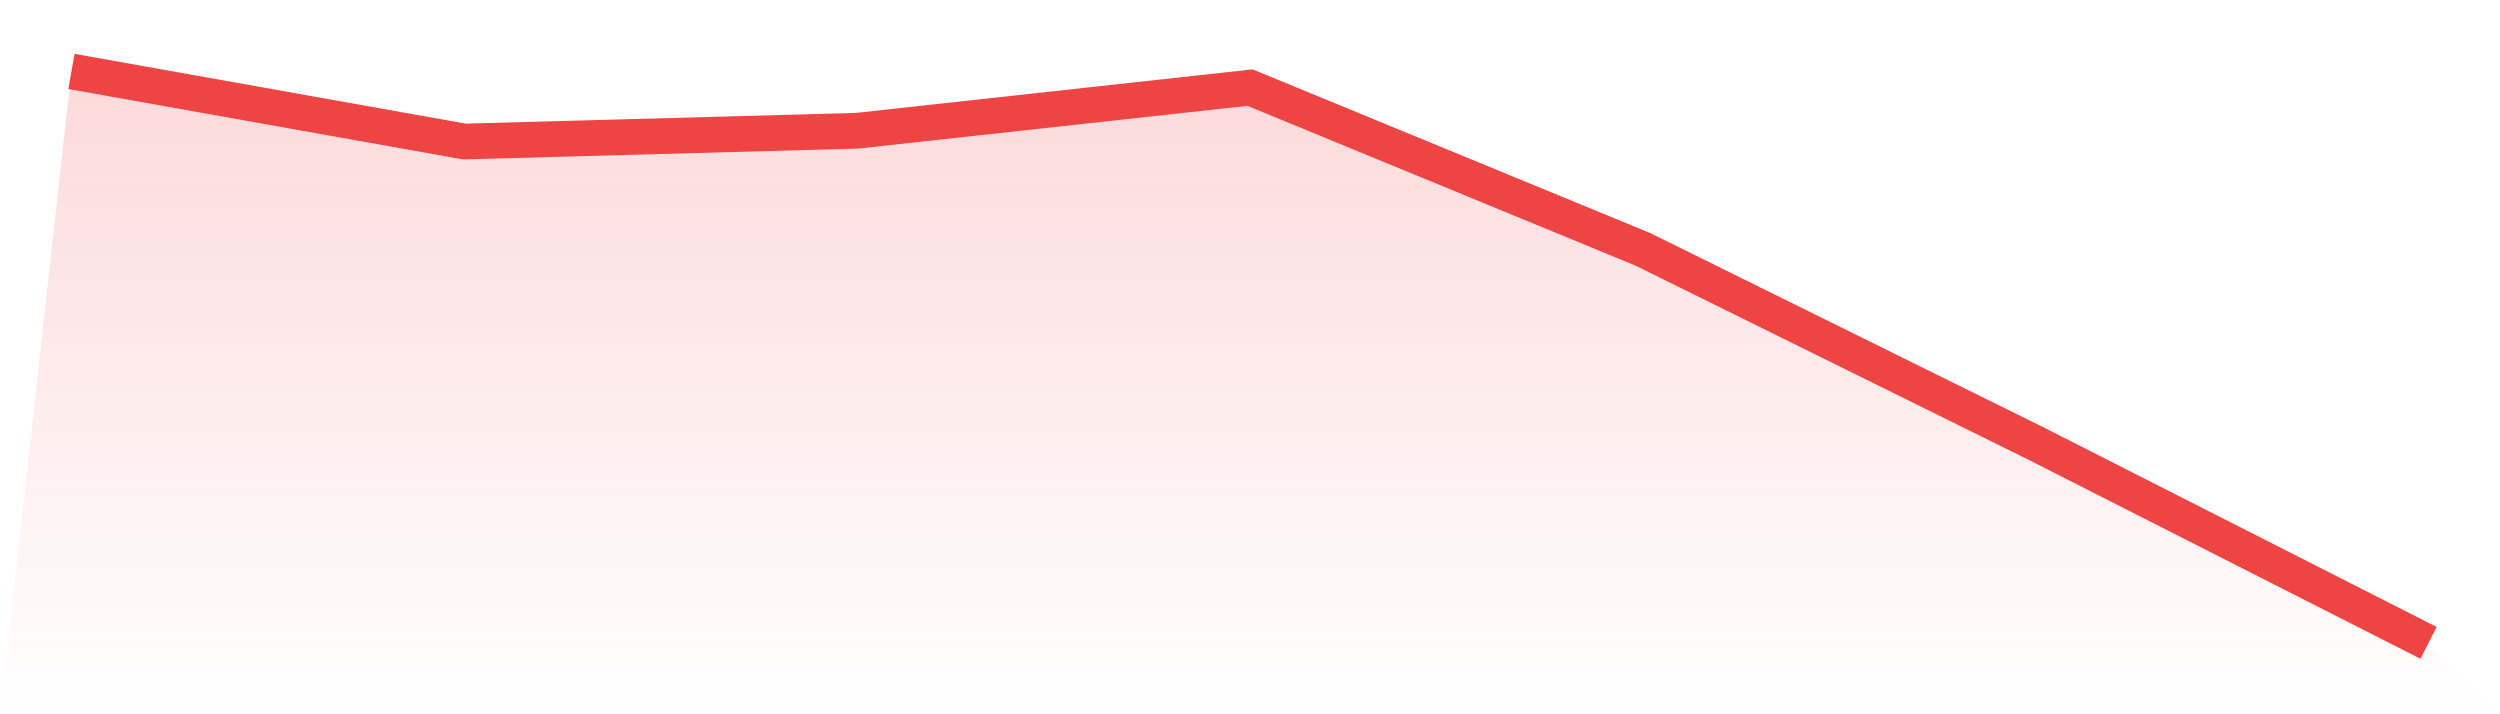 <svg viewBox="0 0 140 40" xmlns="http://www.w3.org/2000/svg">
<defs>
<linearGradient id="gradient" x1="0" x2="0" y1="0" y2="1">
<stop offset="0%" stop-color="#ef4444" stop-opacity="0.2"/>
<stop offset="100%" stop-color="#ef4444" stop-opacity="0"/>
</linearGradient>
</defs>
<path d="M4,4 L4,4 L26,7.925 L48,7.321 L70,4.906 L92,13.962 L114,24.83 L136,36 L140,40 L0,40 z" fill="url(#gradient)"/>
<path d="M4,4 L4,4 L26,7.925 L48,7.321 L70,4.906 L92,13.962 L114,24.83 L136,36" fill="none" stroke="#ef4444" stroke-width="2"/>
</svg>